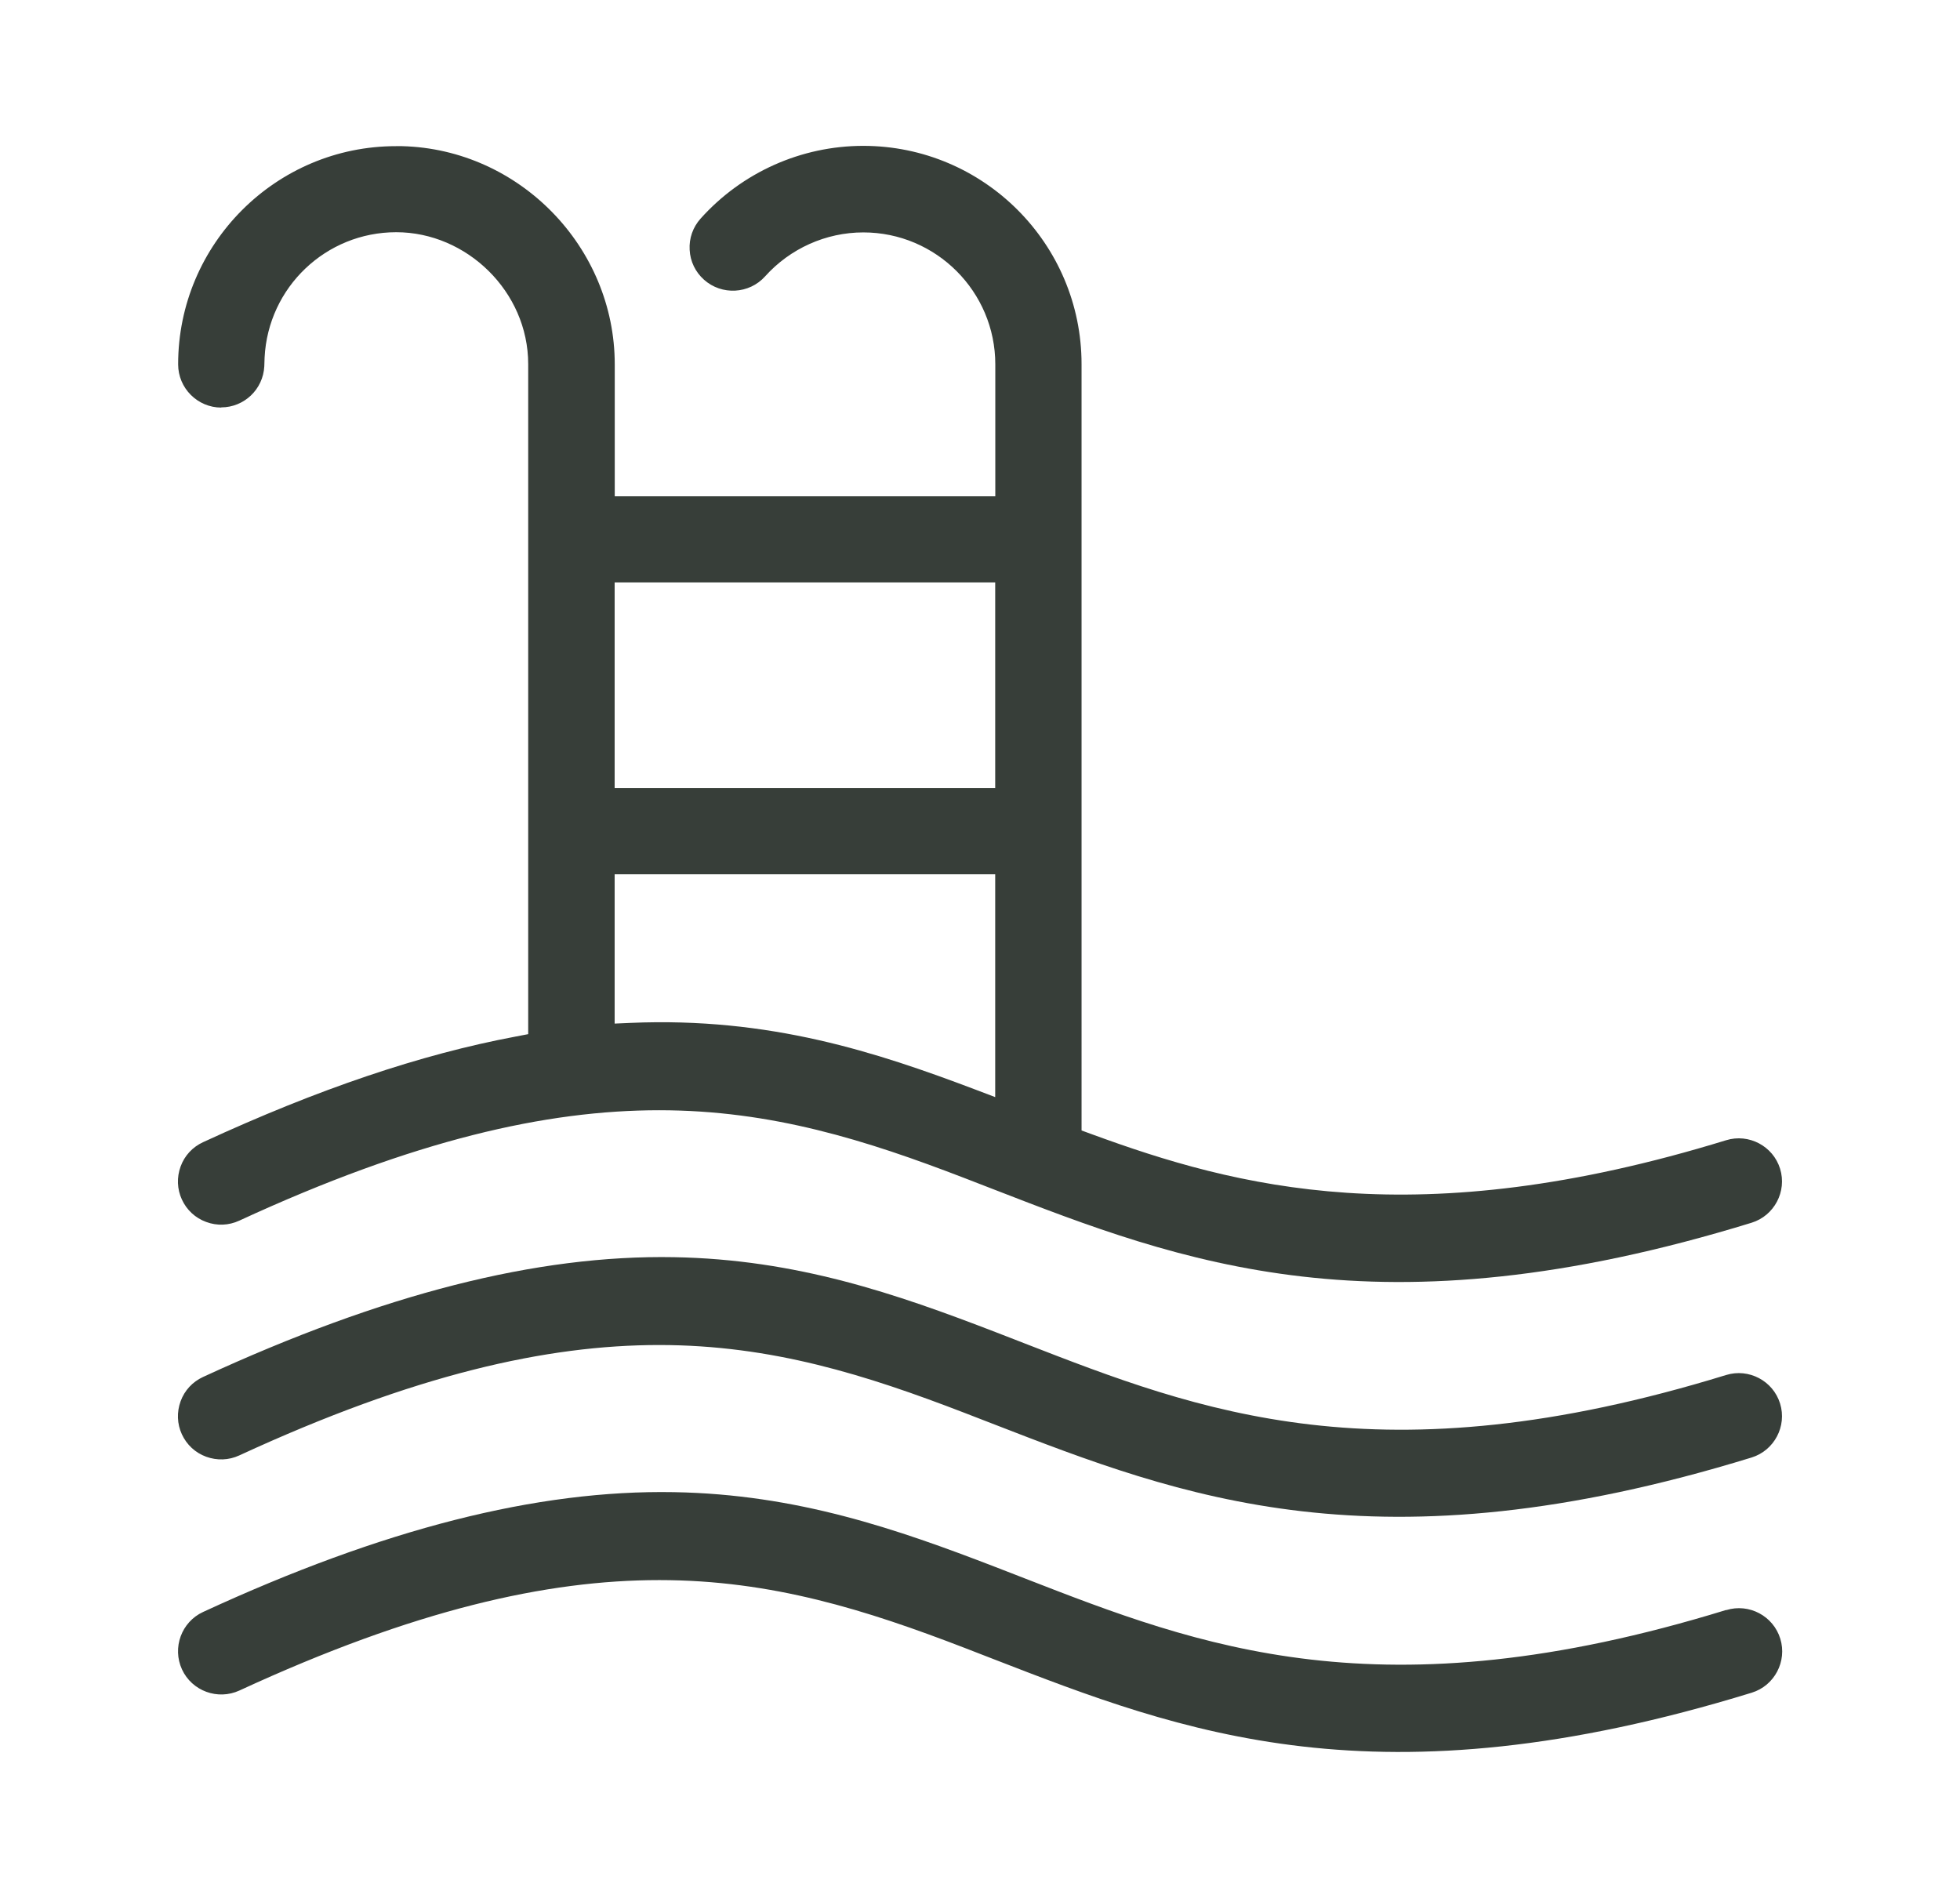 <?xml version="1.0" encoding="UTF-8"?>
<svg id="Layer_1" data-name="Layer 1" xmlns="http://www.w3.org/2000/svg" viewBox="0 0 198.6 192.3">
  <defs>
    <style>
      .cls-1 {
        fill: #373e39;
      }
    </style>
  </defs>
  <path class="cls-1" d="M174.9,139.33c-35.09,10.8-53.4,3.67-71.12-3.22-.97-.38-1.94-.75-2.91-1.13-10.07-3.88-20.15-7.37-32.58-7.59-13.91-.25-29.49,3.73-47.72,12.14-1.06.49-1.87,1.36-2.27,2.46-.4,1.1-.36,2.29.13,3.35.49,1.06,1.36,1.87,2.46,2.27,1.1.4,2.29.36,3.35-.13,17.76-8.2,31.14-11.19,42.55-11.19s20.98,3.04,30.93,6.87l2.84,1.1c19.15,7.43,38.94,15.11,76.92,3.43,2.3-.71,3.6-3.17,2.89-5.47-.71-2.3-3.17-3.6-5.47-2.89Z"/>
  <path class="cls-1" d="M22.41,41.28c2.33,0,4.25-1.83,4.37-4.16l.03-.89c.36-7.13,6.22-12.7,13.34-12.7s13.37,6,13.37,13.37v67.89l-1.25.24c-9.65,1.81-20.02,5.32-31.7,10.71-1.06.49-1.87,1.36-2.27,2.46-.4,1.1-.36,2.29.13,3.35.49,1.06,1.36,1.87,2.46,2.27,1.1.41,2.29.36,3.35-.13,17.76-8.2,31.14-11.19,42.55-11.19s20.98,3.04,30.93,6.87l2.84,1.1c19.15,7.43,38.94,15.11,76.92,3.43,2.3-.71,3.6-3.17,2.89-5.47-.71-2.3-3.17-3.6-5.47-2.89-31.4,9.66-49.65,4.75-64.3-.62l-1.01-.37V36.9c0-12.2-9.92-22.12-22.12-22.12-6.29,0-12.29,2.69-16.48,7.37-.78.87-1.18,2-1.11,3.17.06,1.17.58,2.24,1.45,3.02,1.8,1.61,4.58,1.46,6.19-.33,2.54-2.83,6.17-4.46,9.96-4.46,7.37,0,13.37,6,13.37,13.37v13.37h-38.56v-13.37c0-11.89-9.67-21.81-21.55-22.11h-.6c-12.17-.01-22.09,9.91-22.09,22.11,0,2.41,1.96,4.38,4.38,4.38ZM62.28,59.02h38.56v20.82h-38.56v-20.82ZM62.28,88.59h38.56v22.58l-2.08-.79c-9.9-3.74-20.75-7.34-34.88-6.73l-1.6.07v-15.13Z"/>
  <path class="cls-1" d="M174.9,163.14c-35.08,10.8-53.4,3.67-71.11-3.22-.97-.38-1.94-.76-2.91-1.13-10.07-3.88-20.15-7.37-32.58-7.59-13.88-.25-29.49,3.72-47.72,12.14-2.19,1.01-3.15,3.62-2.14,5.82,1.01,2.19,3.62,3.15,5.82,2.14,17.76-8.2,31.14-11.19,42.55-11.19s20.98,3.04,30.93,6.87l2.86,1.11c19.14,7.43,38.94,15.11,76.9,3.43,2.3-.71,3.6-3.17,2.89-5.47-.71-2.31-3.17-3.61-5.47-2.9Z"/>
</svg>